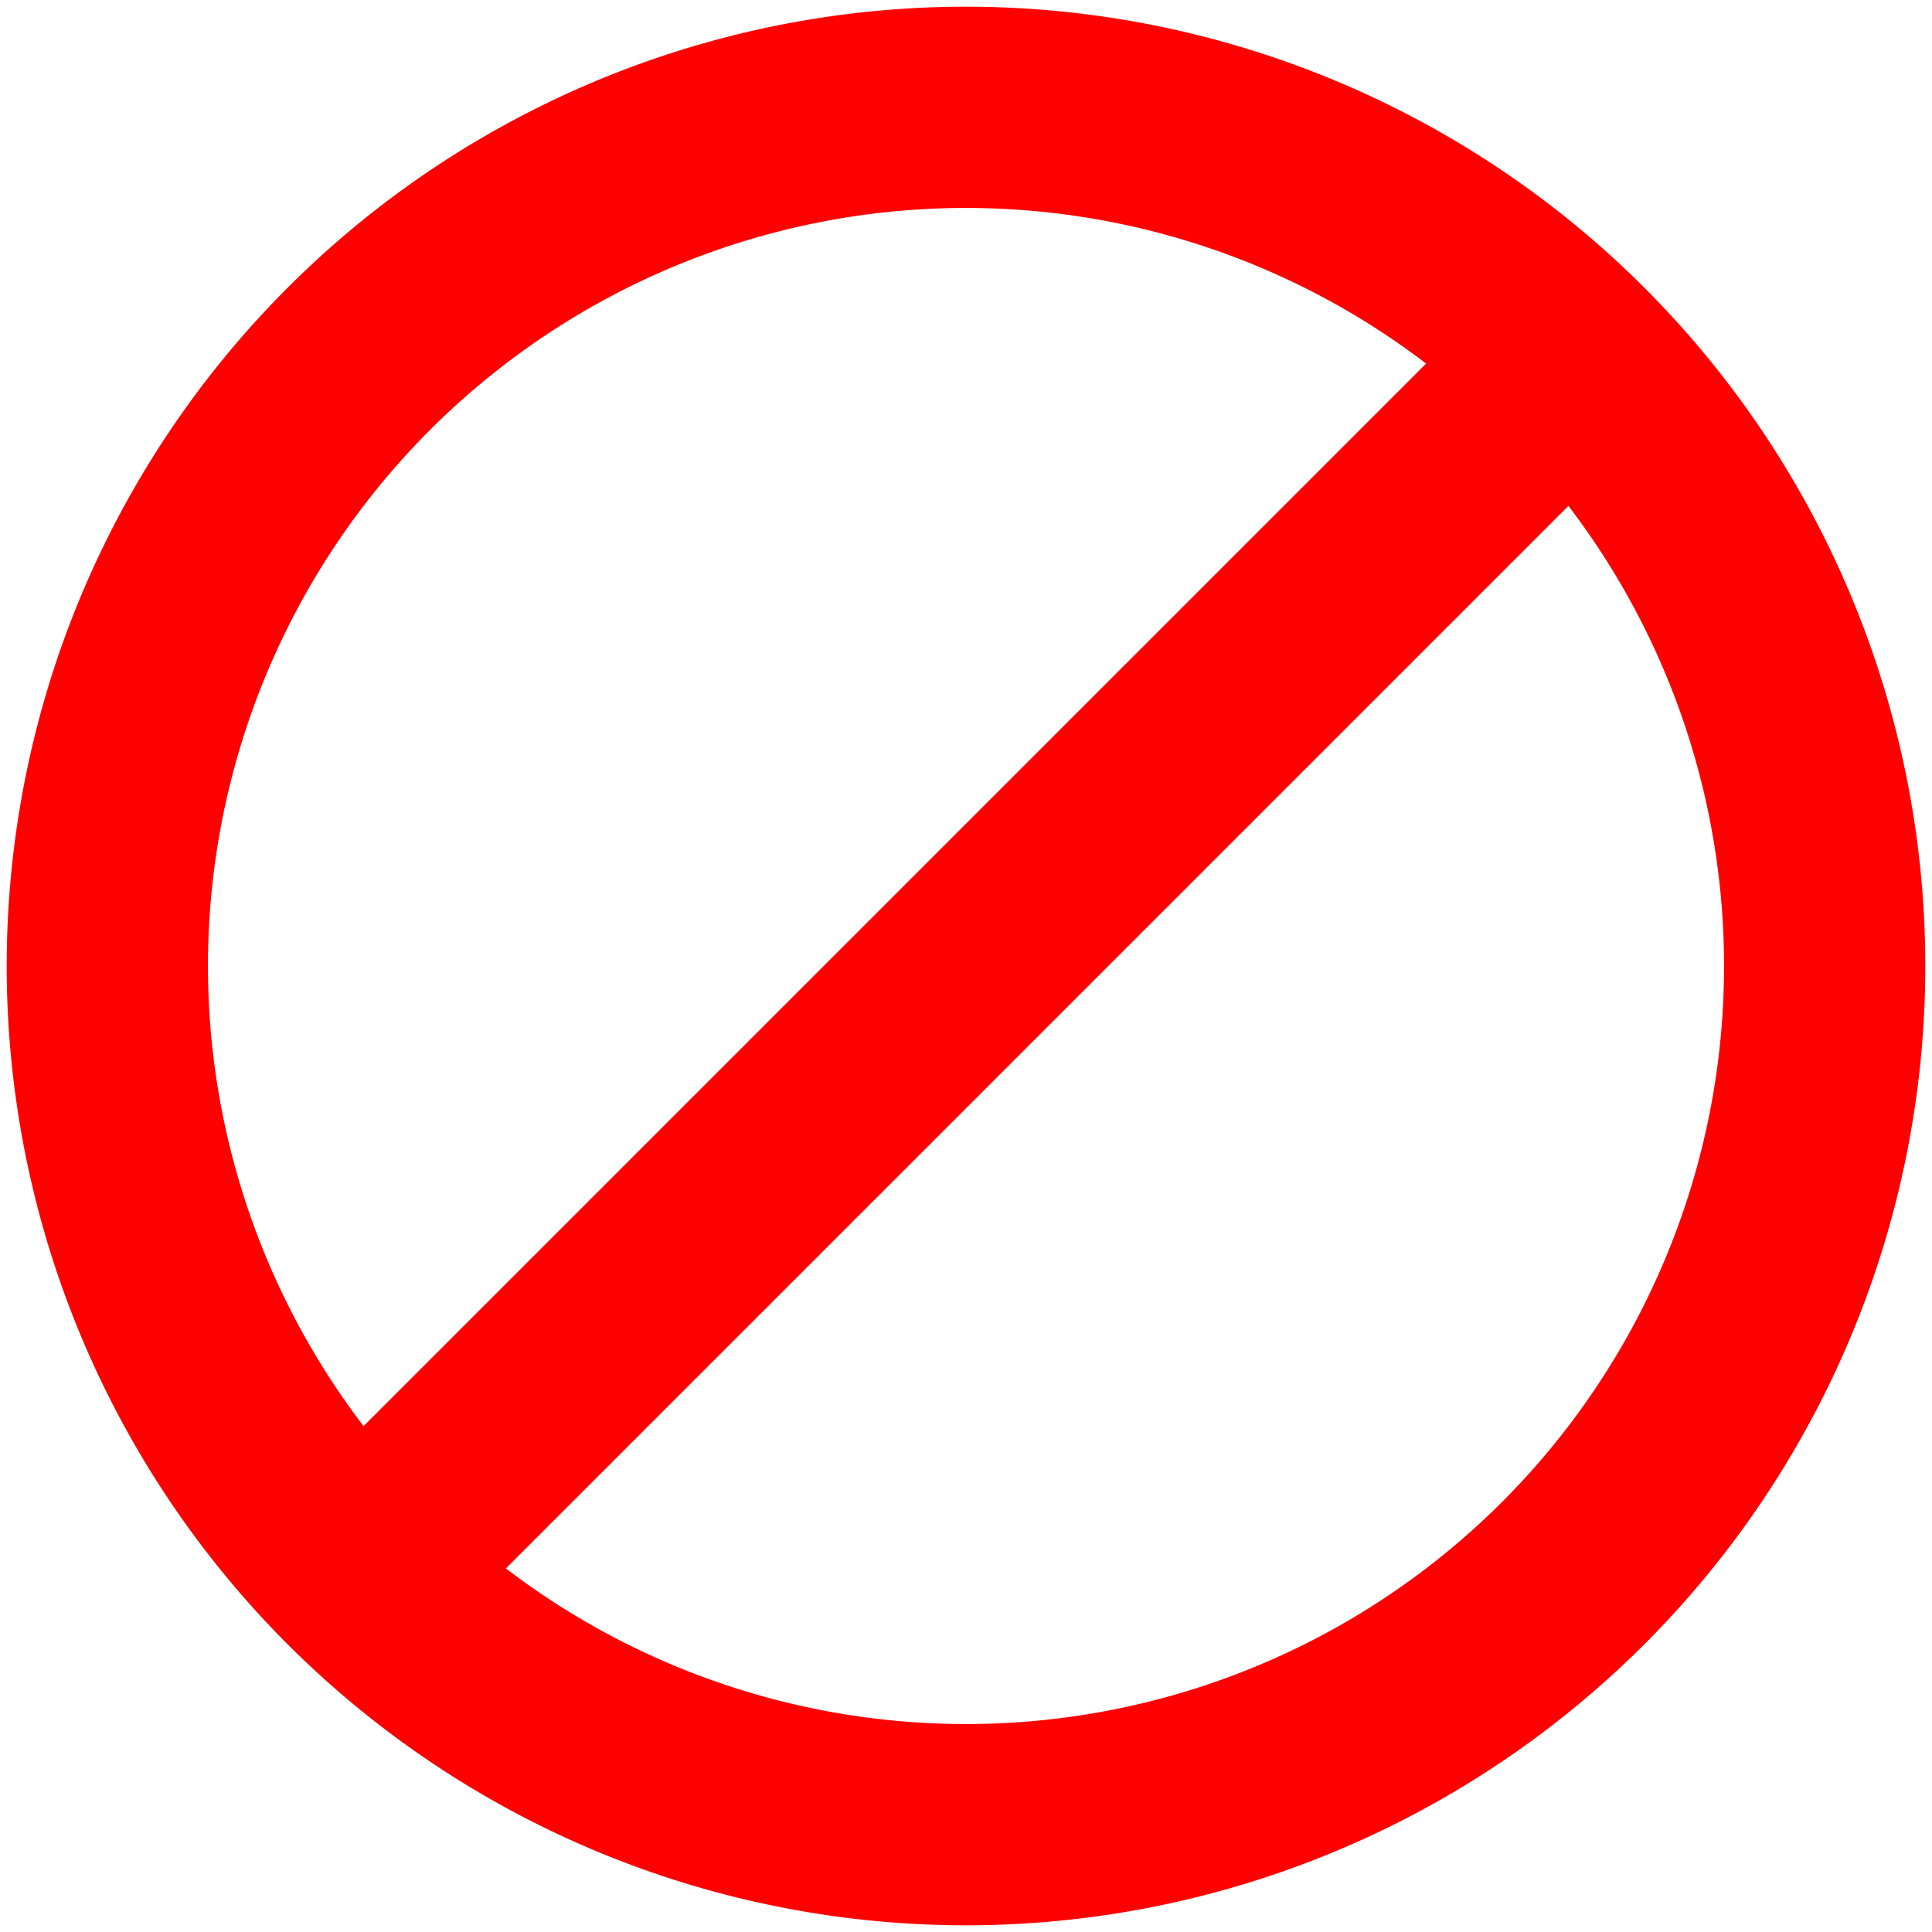 <?xml version="1.0"?><svg width="288" height="288" xmlns="http://www.w3.org/2000/svg">
 <title>No &lt;blank&gt;    overlay</title>

 <g>
  <title>Layer 1</title>
  <path id="svg_1" d="m1,144a143,143 0 1 1 286,0a143,143 0 0 1 -286,0m158,112a113,113 0 0 0 0,-224l0,224zm-30,-224a113,113 0 0 0 0,224l0,-224z" transform="rotate(45, 144, 144)" fill="#f00"/>
 </g>
</svg>